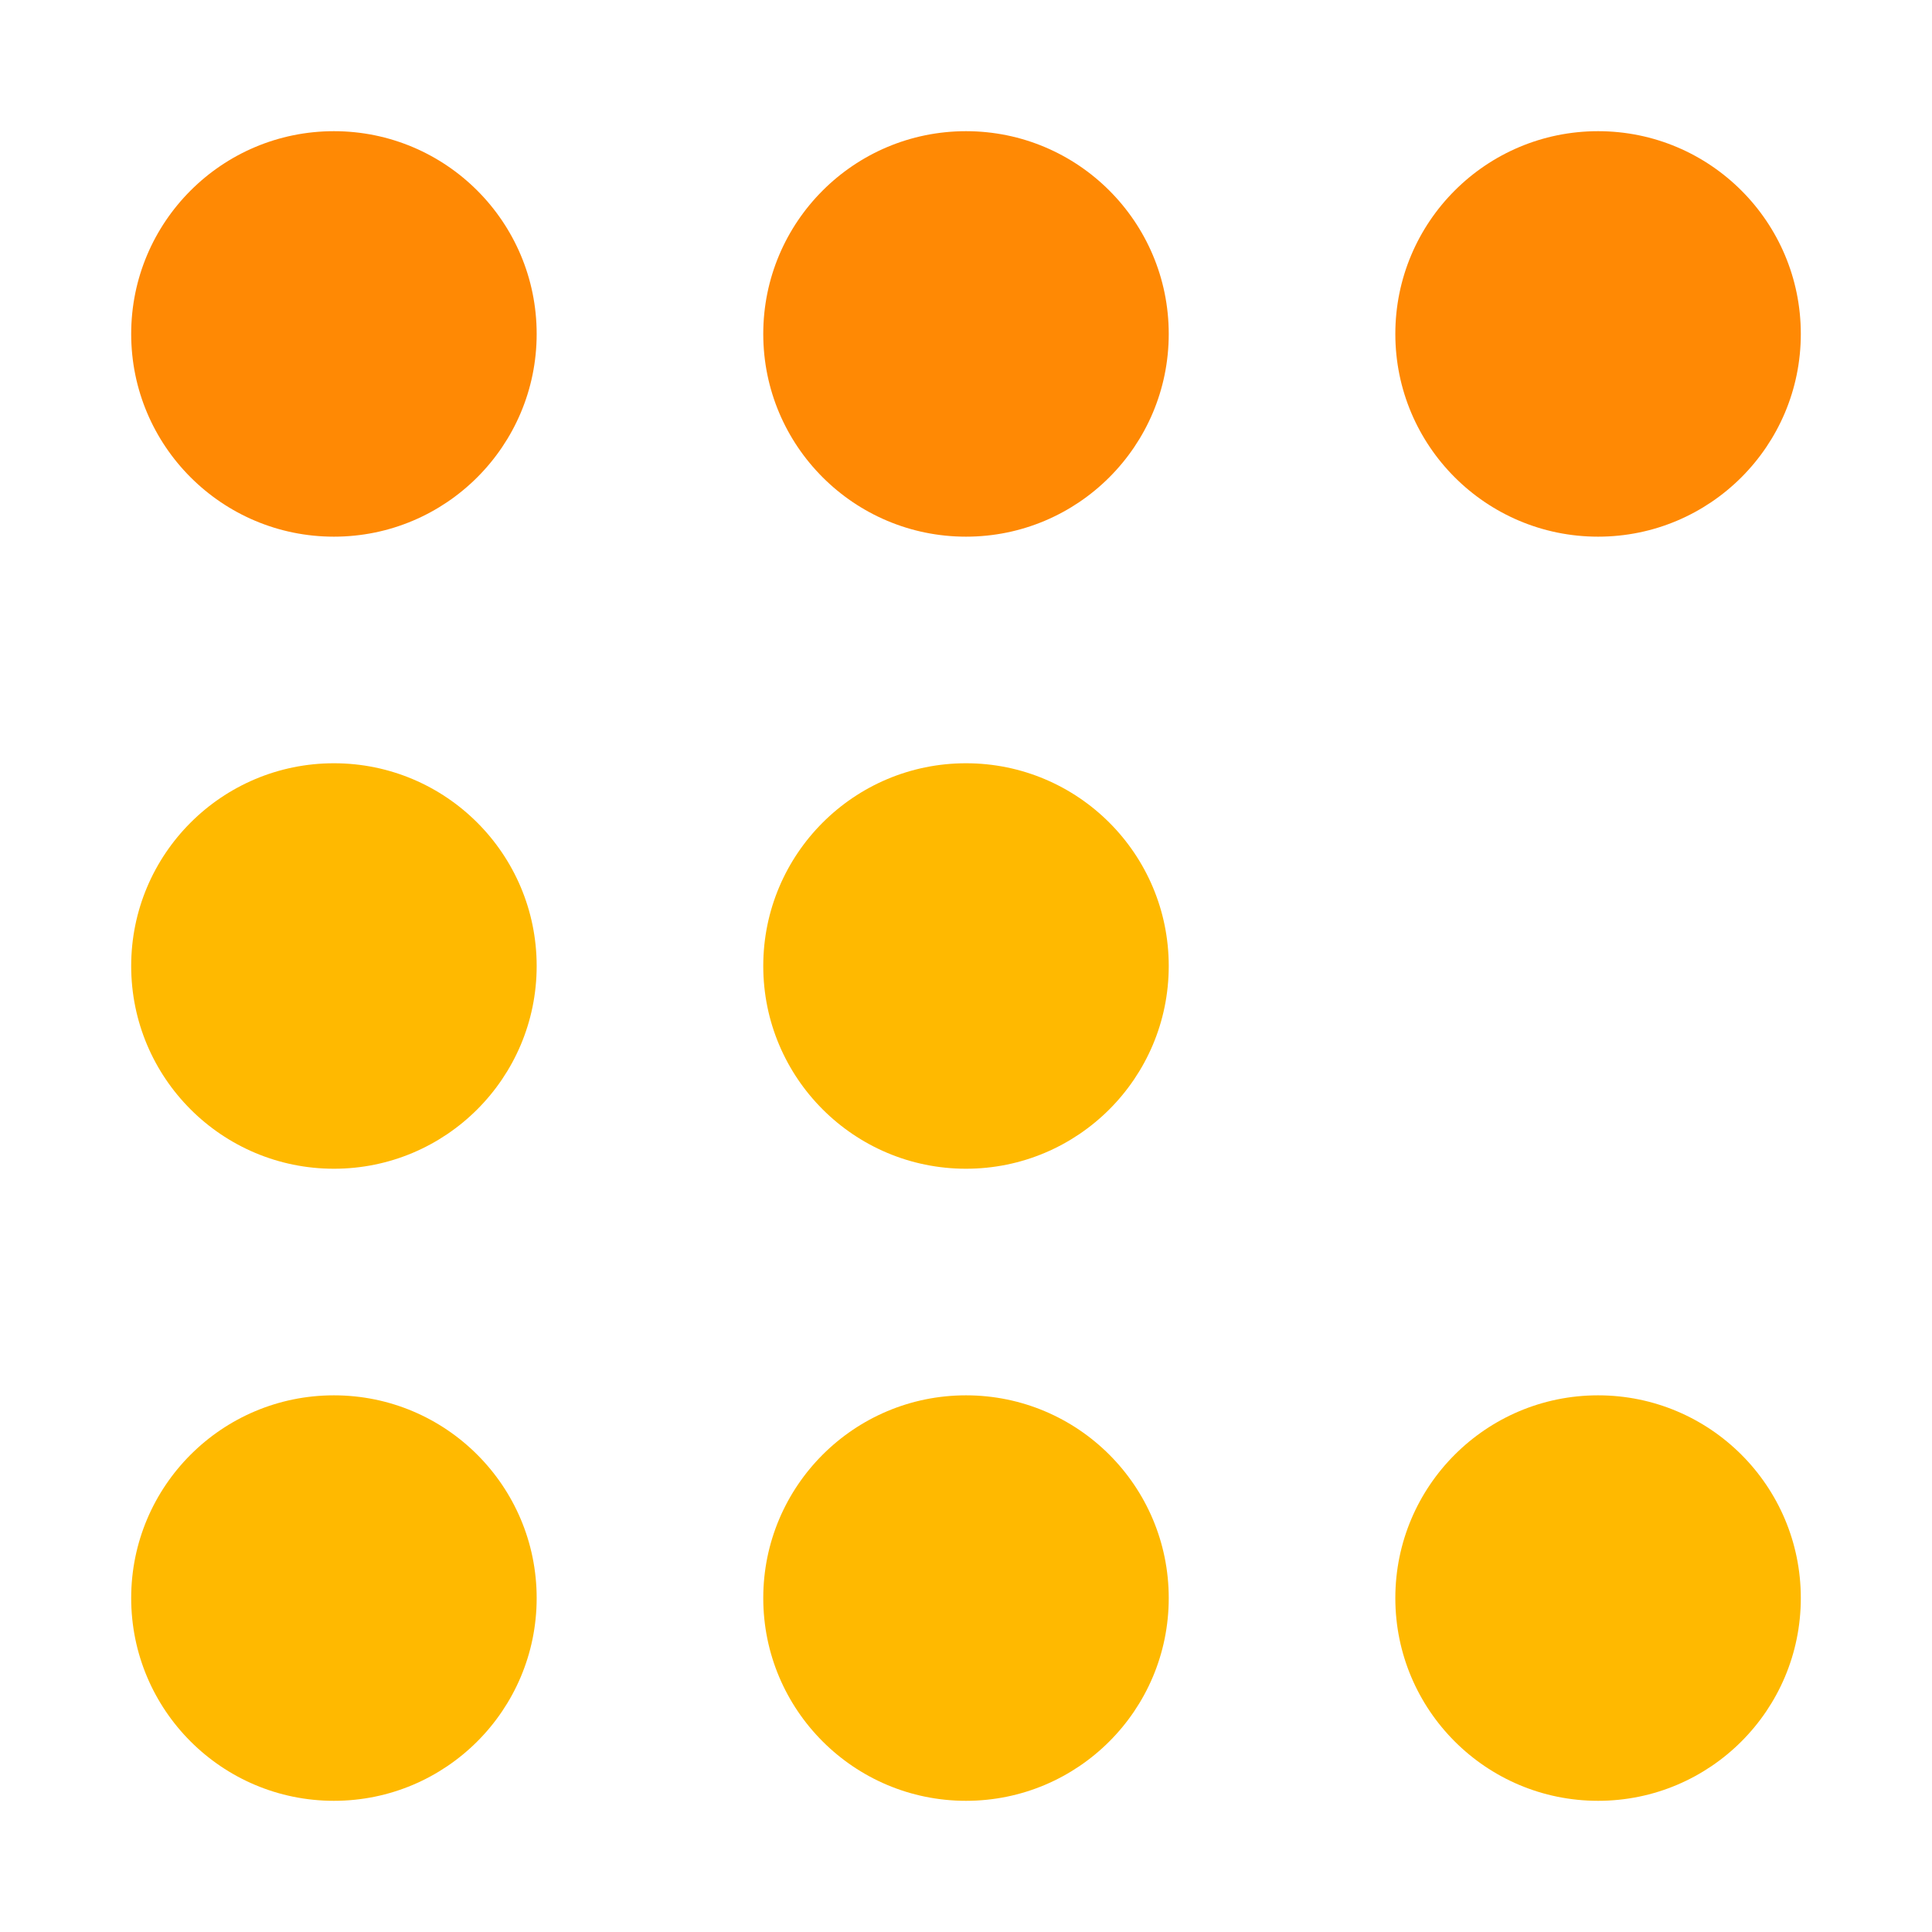 <svg width="324" height="324" viewBox="0 0 324 324" fill="none" xmlns="http://www.w3.org/2000/svg">
<circle cx="56" cy="268" r="34" fill="#FFB900"/>
<circle cx="268" cy="268" r="34" fill="#FFB900"/>
<circle cx="162" cy="268" r="34" fill="#FFB900"/>
<circle cx="56" cy="162" r="34" fill="#FFB900"/>
<circle cx="162" cy="162" r="34" fill="#FFB900"/>
<circle cx="56" cy="56" r="34" fill="#FF8904"/>
<circle cx="268" cy="56" r="34" fill="#FF8904"/>
<circle cx="162" cy="56" r="34" fill="#FF8904"/>
</svg>


